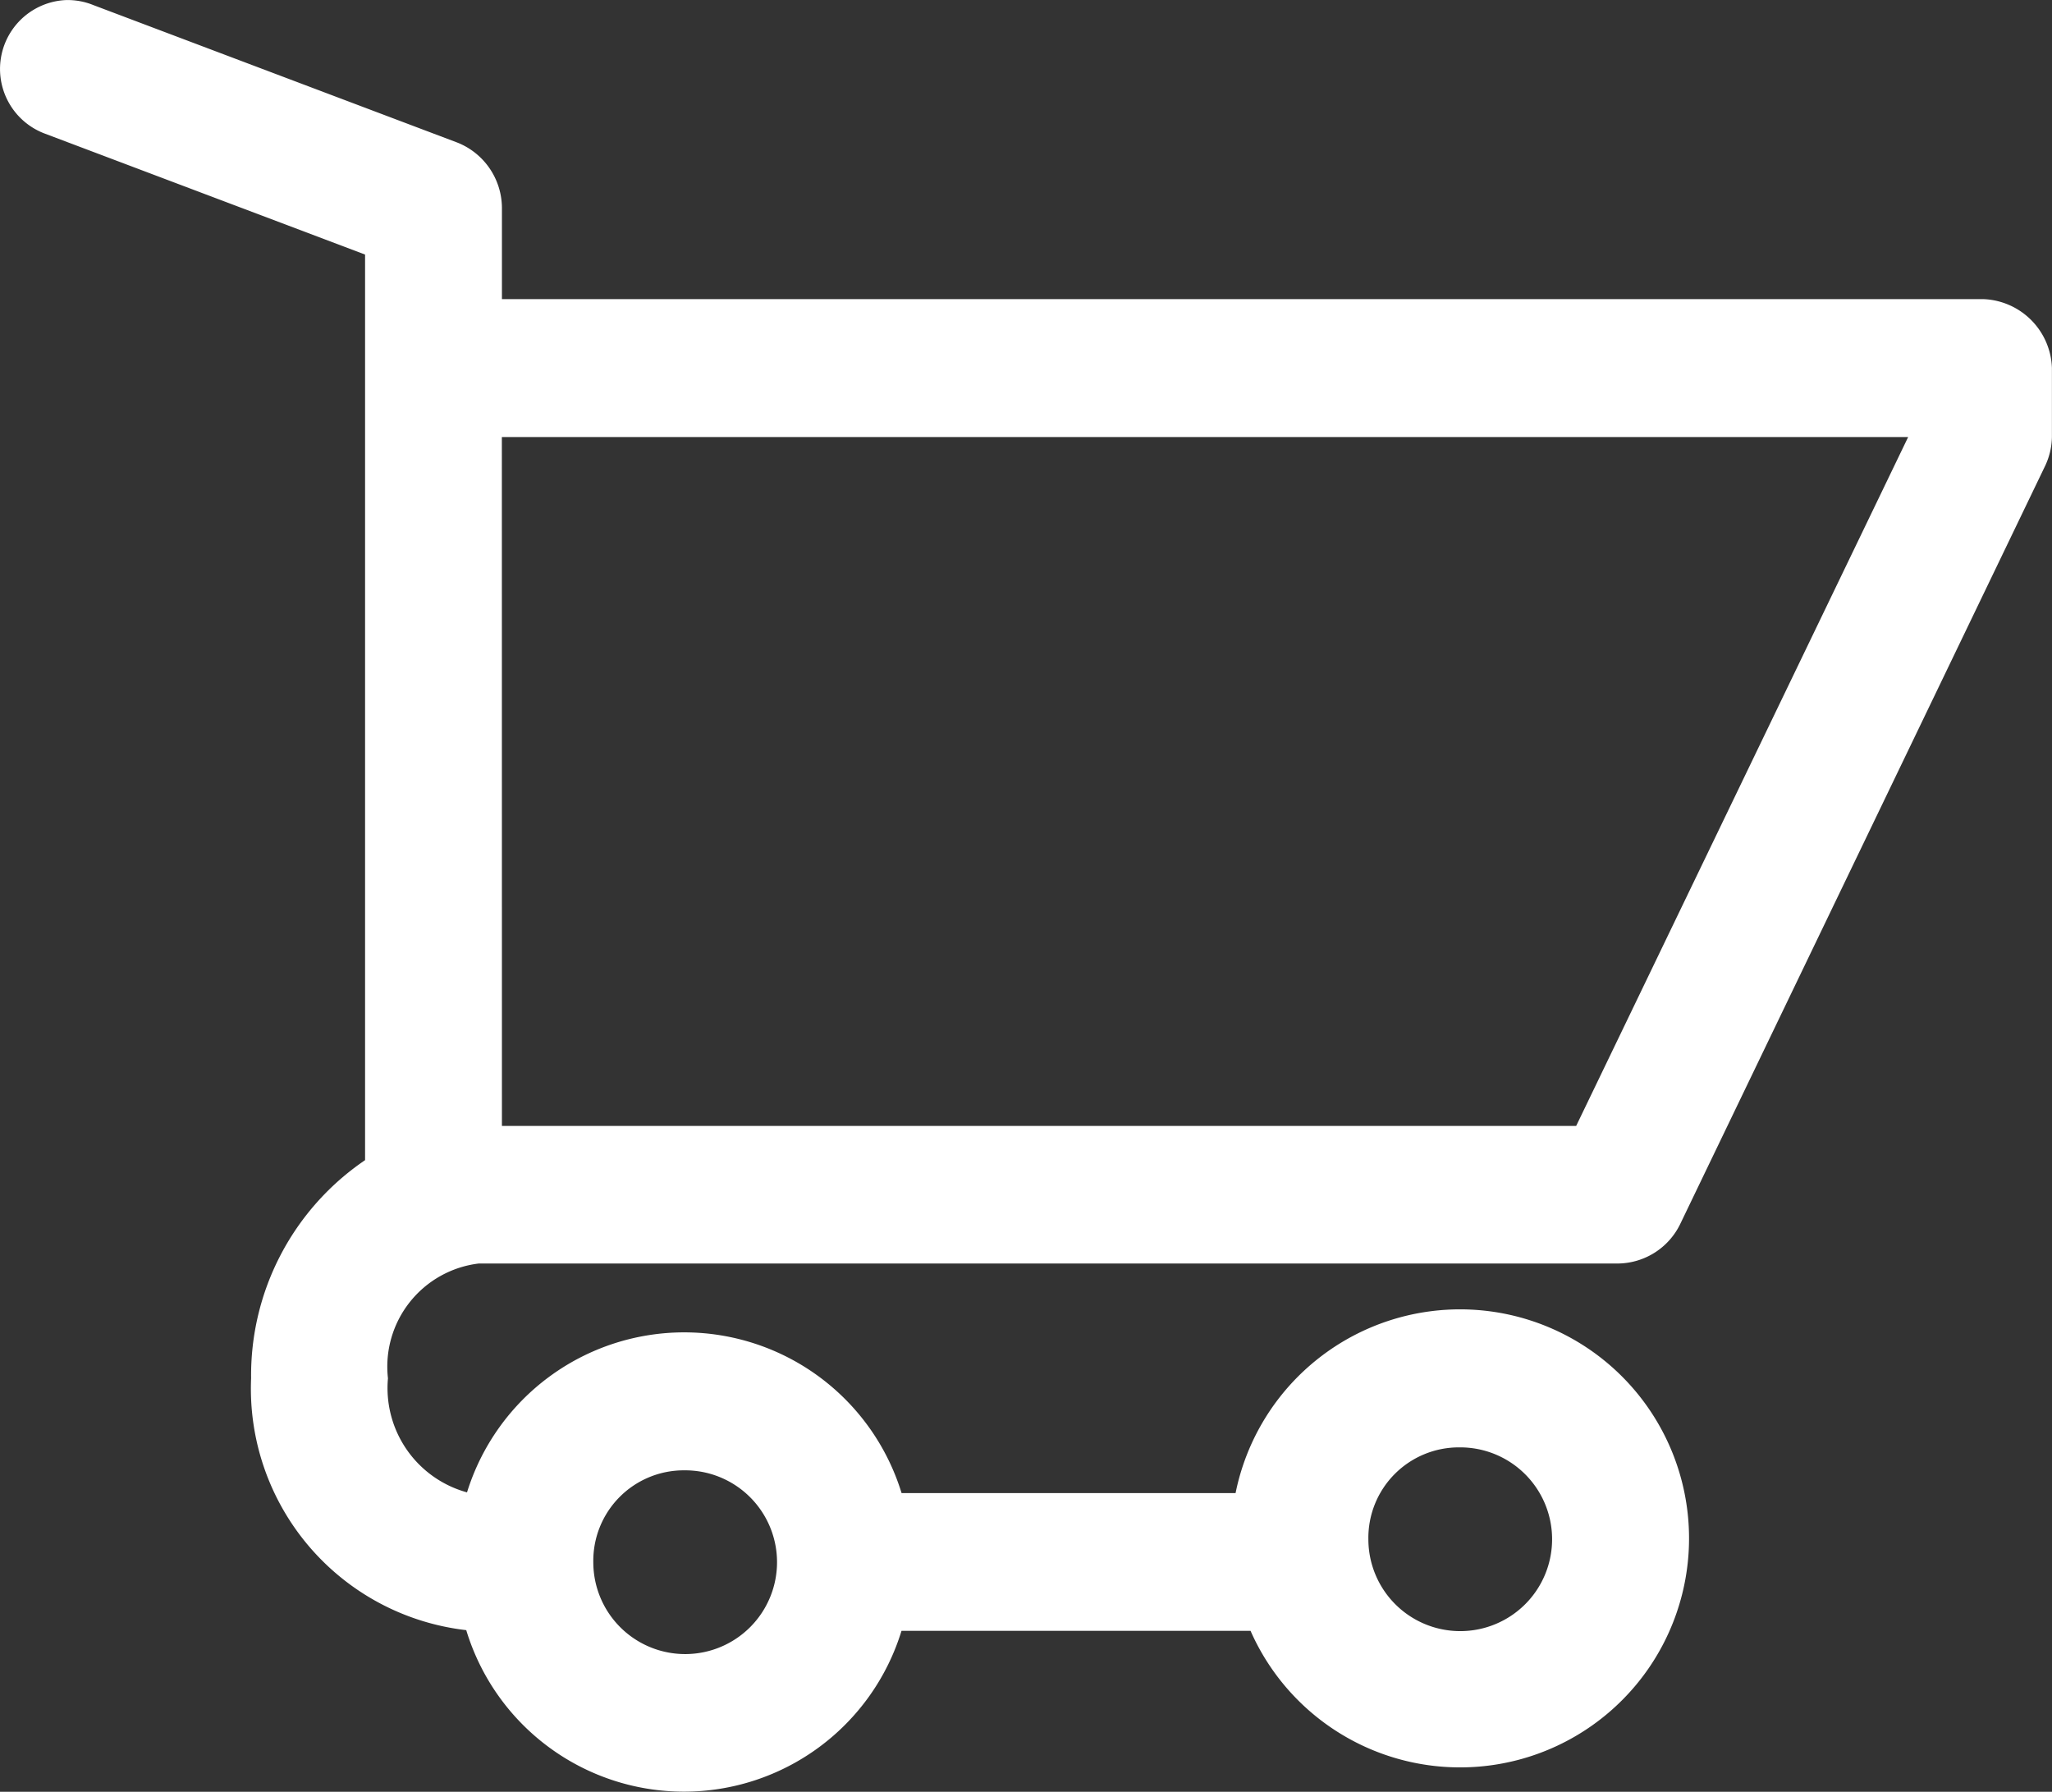 <svg id="icon-cart" xmlns="http://www.w3.org/2000/svg" width="29.329" height="25.607" viewBox="0 0 29.329 25.607">
  <rect x="0" y="0" width="29.329" height="25.607" fill="#333333" stroke="none"/>
  <g id="noun_Shopping_Cart_2045596" data-name="noun_Shopping Cart_2045596">
    <g id="Group_169" data-name="Group 169">
      <path id="Path_95" data-name="Path 95" d="M5.924,963.363a.986.986,0,0,0-.305,1.907L10.2,967v12.942a3.717,3.717,0,0,0-1.629,3.117,3.475,3.475,0,0,0,3.075,3.6,3.252,3.252,0,0,0,6.221.01h4.989a3.273,3.273,0,1,0-.214-1.969H17.868a3.25,3.25,0,0,0-6.211-.01,1.546,1.546,0,0,1-1.13-1.63,1.485,1.485,0,0,1,1.3-1.641H28.121a1,1,0,0,0,.876-.564l5.213-10.829a1,1,0,0,0,.1-.42v-.985a1.019,1.019,0,0,0-.977-.984H12.156v-1.312a1.01,1.01,0,0,0-.631-.923l-5.213-1.969A.971.971,0,0,0,5.924,963.363Zm6.231,6.245h20.1l-4.745,9.845H12.156ZM25.84,984.047a1.313,1.313,0,1,1-1.3,1.313A1.293,1.293,0,0,1,25.84,984.047Zm-11.078.328a1.313,1.313,0,1,1-1.3,1.313A1.293,1.293,0,0,1,14.762,984.375Z" transform="translate(-4.982 -963.362)" fill="#fff"/>
    </g>
  </g>
</svg>
